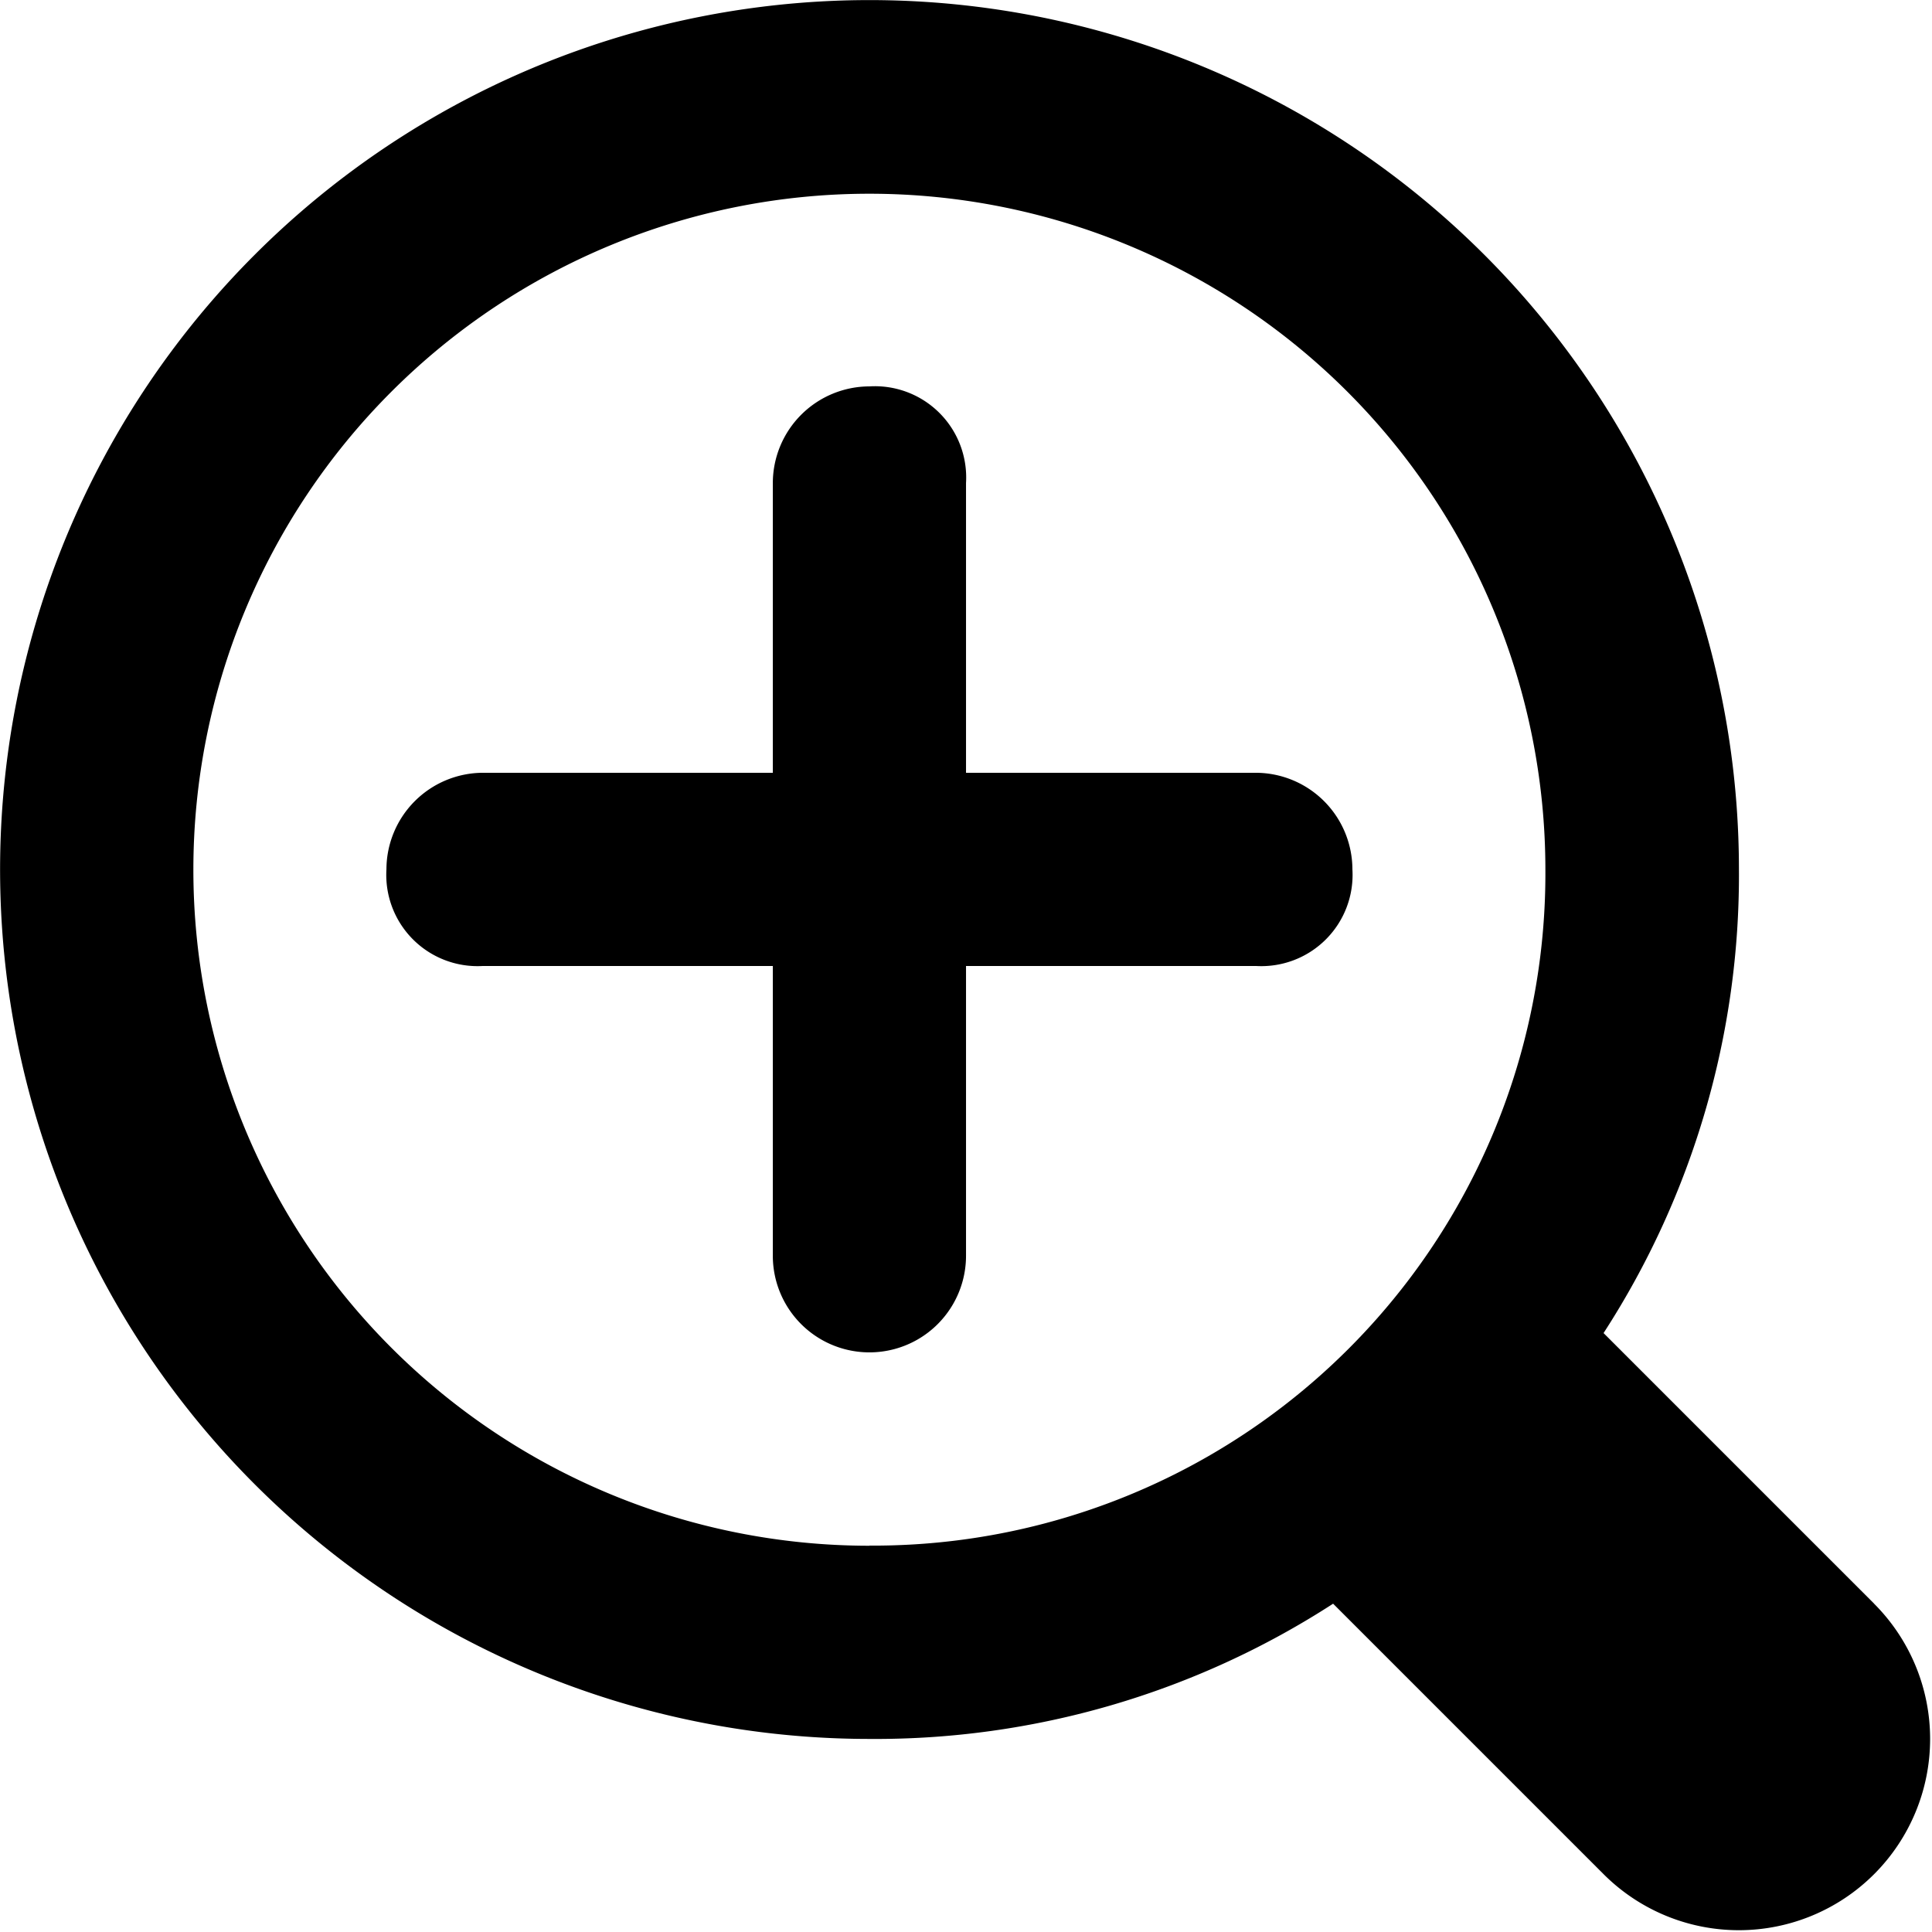 <svg id="zoom-in" xmlns="http://www.w3.org/2000/svg" width="43.441" height="43.441" viewBox="0 0 43.441 43.441">
  <g id="Group_43" data-name="Group 43">
    <g id="Group_42" data-name="Group 42">
      <path id="Path_13" data-name="Path 13" d="M42.138,36.056l-6.082-6.082A18.936,18.936,0,0,0,39.1,19.549,19.549,19.549,0,1,0,19.549,39.1a18.936,18.936,0,0,0,10.426-3.041l6.082,6.082a4.3,4.3,0,0,0,6.082-6.082Zm-22.59-1.3a15.2,15.2,0,1,1,15.2-15.2A15.111,15.111,0,0,1,19.549,34.753Z"/>
    </g>
  </g>
  <g id="Group_45" data-name="Group 45" transform="translate(8.688 8.688)">
    <g id="Group_44" data-name="Group 44">
      <path id="Path_14" data-name="Path 14" d="M121.949,111.088h-6.516v-6.516a2.052,2.052,0,0,0-2.172-2.172,2.177,2.177,0,0,0-2.172,2.172v6.516h-6.516a2.177,2.177,0,0,0-2.172,2.172,2.052,2.052,0,0,0,2.172,2.172h6.516v6.516a2.172,2.172,0,1,0,4.344,0v-6.516h6.516a2.052,2.052,0,0,0,2.172-2.172A2.177,2.177,0,0,0,121.949,111.088Z" transform="translate(-102.4 -102.4)"/>
    </g>
  </g>
</svg>
